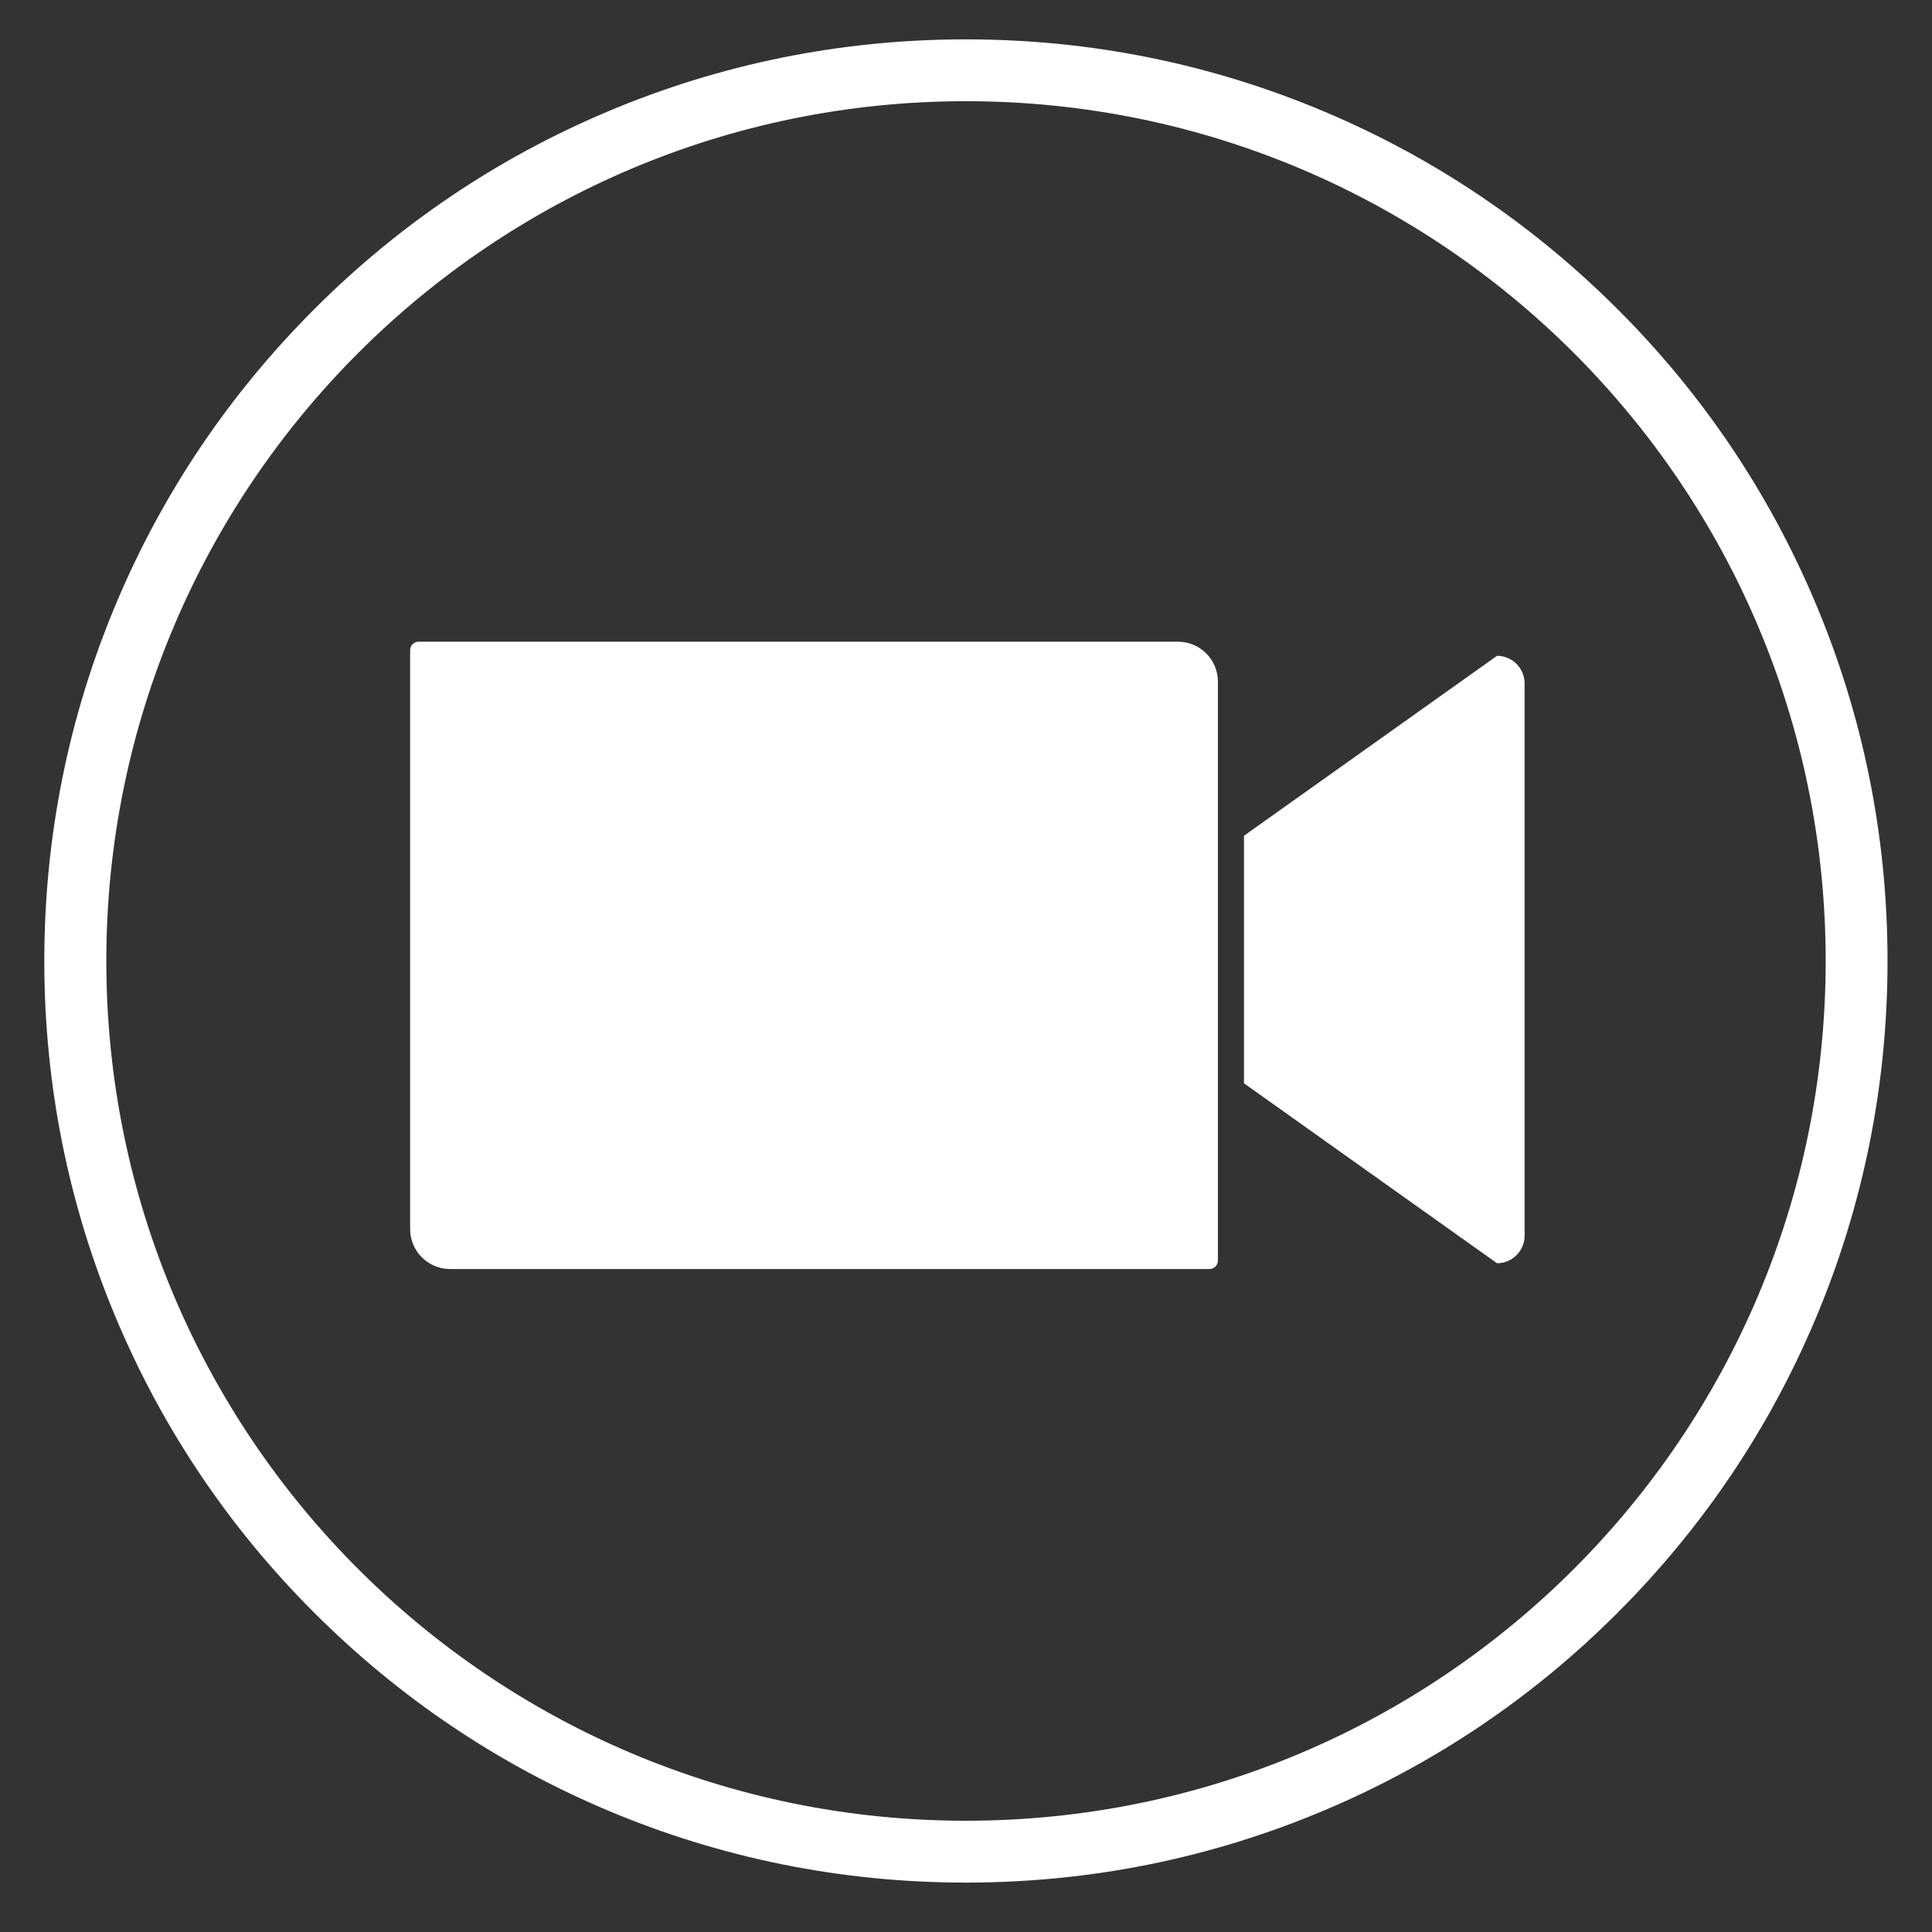 <?xml version="1.0" encoding="UTF-8"?>
<svg id="Layer_1" data-name="Layer 1" xmlns="http://www.w3.org/2000/svg" viewBox="0 0 113.39 113.39">
  <rect x="0" y="0" width="113.39" height="113.39" fill="#333333" stroke="none"/>
  <path d="M24.57,37.66h44.56c1.3,0,2.35,1.05,2.35,2.35v33.97c0,.28-.22.5-.5.5H26.42c-1.3,0-2.35-1.05-2.35-2.35v-33.97c0-.28.22-.5.5-.5Z" style="fill: #fff; stroke-width: 0px;"/>
  <path d="M73.01,63.58l14.85,10.56c.89,0,1.62-.72,1.62-1.62v-32.41c0-.89-.72-1.62-1.62-1.62l-14.85,10.56v14.53Z" style="fill: #fff; stroke-width: 0px;"/>
  <path d="M56.69,5.94c27.87,0,50.46,22.59,50.46,50.46s-22.59,50.46-50.46,50.46S6.24,84.26,6.24,56.4,28.83,5.94,56.69,5.94M56.69,2.31c-7.3,0-14.39,1.43-21.06,4.25-6.44,2.72-12.23,6.62-17.19,11.59-4.97,4.97-8.87,10.75-11.59,17.19-2.82,6.67-4.25,13.76-4.25,21.06s1.43,14.39,4.25,21.06c2.72,6.44,6.62,12.23,11.59,17.19,4.97,4.97,10.75,8.87,17.19,11.59,6.67,2.82,13.76,4.25,21.06,4.25s14.39-1.43,21.06-4.25c6.44-2.72,12.23-6.62,17.19-11.59,4.97-4.97,8.87-10.75,11.59-17.19,2.82-6.67,4.25-13.76,4.25-21.06s-1.43-14.39-4.25-21.06c-2.72-6.44-6.62-12.23-11.59-17.19-4.97-4.97-10.75-8.87-17.19-11.59-6.67-2.82-13.76-4.25-21.06-4.25h0Z" style="fill: #fff; stroke-width: 0px;"/>
</svg>